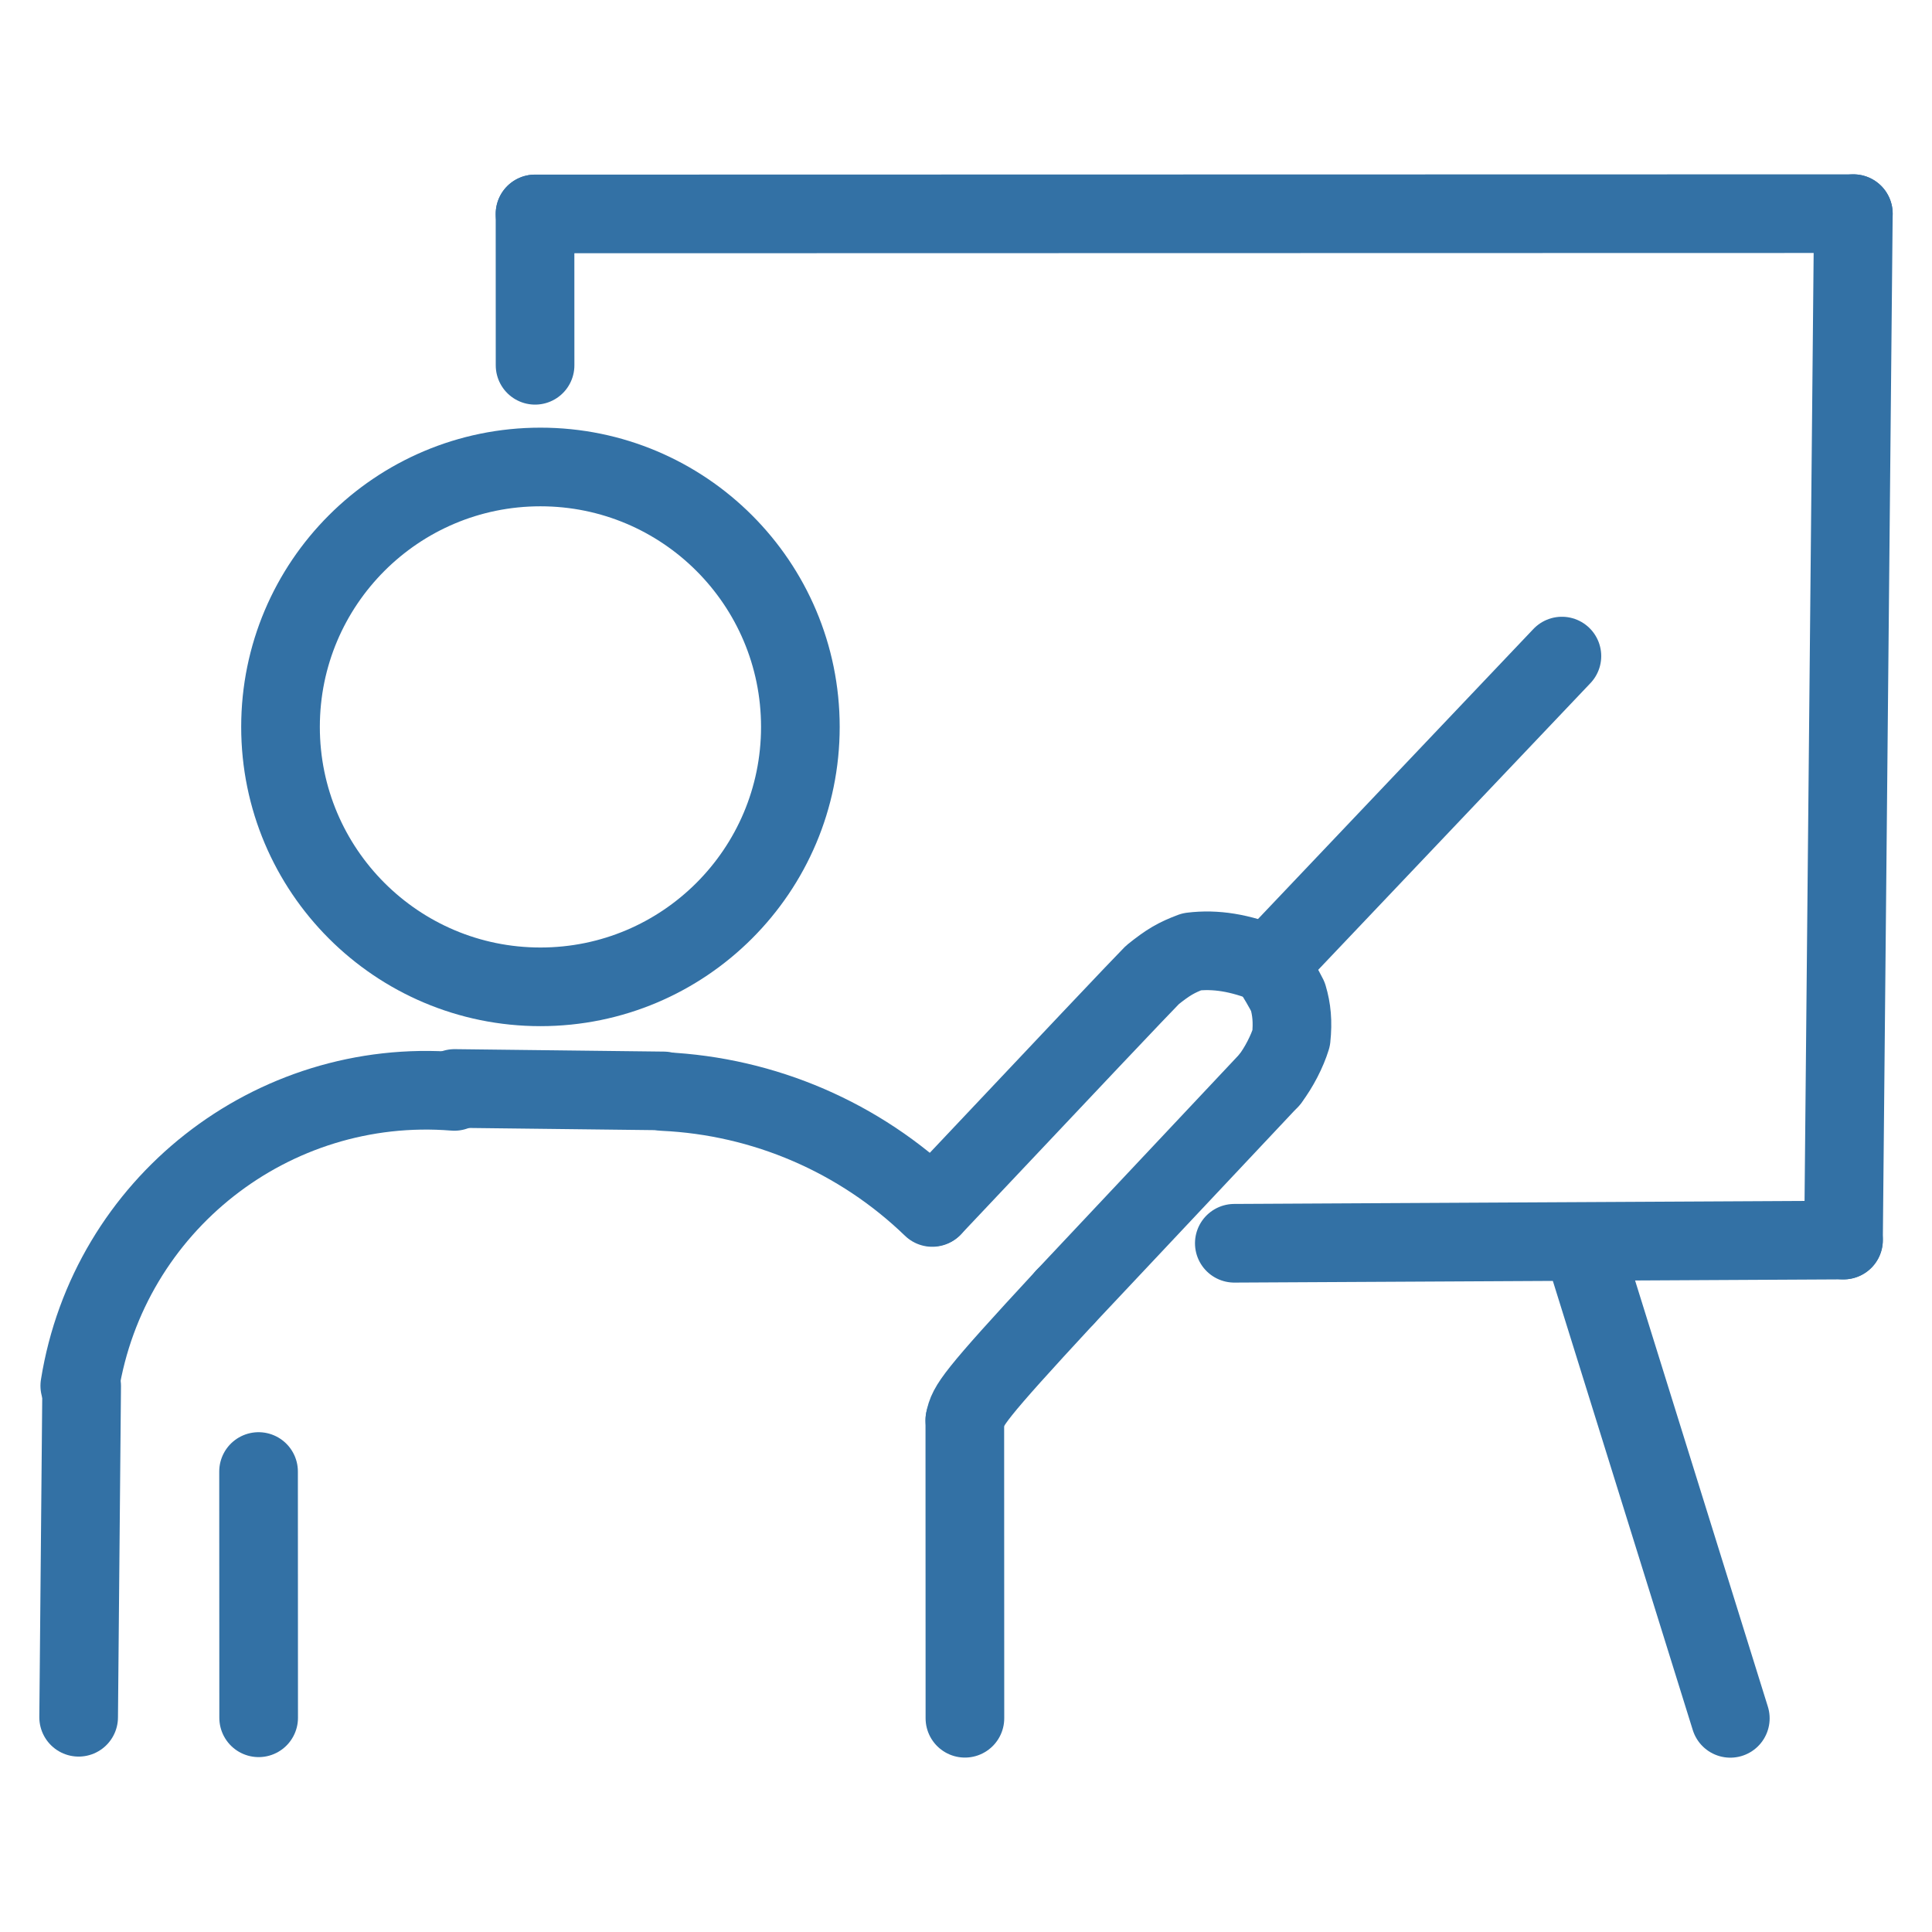 <svg width="41" height="41" xmlns="http://www.w3.org/2000/svg" xmlns:xlink="http://www.w3.org/1999/xlink" xml:space="preserve" overflow="hidden"><g transform="translate(-789 -157)"><path d="M815.931 177.468C815.307 177.215 814.794 177.136 814.292 177.197 813.961 177.322 813.794 177.418 813.457 177.688 813.233 177.913 811.678 179.555 808.793 182.615" stroke="#3371A5" stroke-width="1.669" stroke-linecap="round" stroke-linejoin="round" fill="none"/><path d="M809.475 187.14C809.533 186.832 809.646 186.64 811.604 184.525" stroke="#3371A5" stroke-width="1.669" stroke-linecap="round" stroke-linejoin="round" fill="none"/><path d="M815.945 179.909C816.143 179.65 816.317 179.307 816.401 179.032 816.438 178.682 816.411 178.418 816.332 178.152 816.248 177.982 816.115 177.754 815.931 177.468" stroke="#3371A5" stroke-width="1.669" stroke-linecap="round" stroke-linejoin="round" fill="none"/><path d="M828.331 161.534 800.354 161.54" stroke="#3371A5" stroke-width="1.669" stroke-linecap="round" stroke-linejoin="round" fill="none"/><path d="M800.354 161.54 800.355 164.752" stroke="#3371A5" stroke-width="1.669" stroke-linecap="round" stroke-linejoin="round" fill="none"/><path d="M828.122 183.316 815.194 183.384" stroke="#3371A5" stroke-width="1.669" stroke-linecap="round" stroke-linejoin="round" fill="none"/><path d="M828.122 183.316 828.331 161.534" stroke="#3371A5" stroke-width="1.669" stroke-linecap="round" stroke-linejoin="round" fill="none"/><path d="M822.577 183.378 825.72 193.466" stroke="#3371A5" stroke-width="1.669" stroke-linecap="round" stroke-linejoin="round" fill="none"/><path d="M805.985 172.426C805.985 175.472 803.515 177.942 800.469 177.942 797.423 177.942 794.953 175.472 794.953 172.426 794.953 169.379 797.423 166.91 800.469 166.91 803.515 166.91 805.985 169.379 805.985 172.426Z" stroke="#3371A5" stroke-width="1.669" stroke-linecap="round" stroke-linejoin="round" fill="none"/><path d="M822.146 170.923 815.931 177.468" stroke="#3371A5" stroke-width="1.669" stroke-linecap="round" stroke-linejoin="round" fill="none"/><path d="M809.477 193.464 809.475 187.14" stroke="#3371A5" stroke-width="1.669" stroke-linecap="round" stroke-linejoin="round" fill="none"/><path d="M790.669 193.443 790.733 186.414" stroke="#3371A5" stroke-width="1.669" stroke-linecap="round" stroke-linejoin="round" fill="none"/><path d="M811.604 184.525 815.945 179.909" stroke="#3371A5" stroke-width="1.669" stroke-linecap="round" stroke-linejoin="round" fill="none"/><path d="M794.487 188.228 794.489 193.454" stroke="#3371A5" stroke-width="1.669" stroke-linecap="round" stroke-linejoin="round" fill="none"/><path d="M790.693 186.408C791.307 182.571 794.768 179.85 798.642 180.161" stroke="#3371A5" stroke-width="1.669" stroke-linecap="round" stroke-linejoin="round" fill="none"/><path d="M798.647 180.099 803.081 180.151" stroke="#3371A5" stroke-width="1.669" stroke-linecap="round" stroke-linejoin="round" fill="none"/><path d="M803.08 180.164C805.217 180.263 807.245 181.137 808.784 182.624" stroke="#3371A5" stroke-width="1.669" stroke-linecap="round" stroke-linejoin="round" fill="none"/></g></svg>